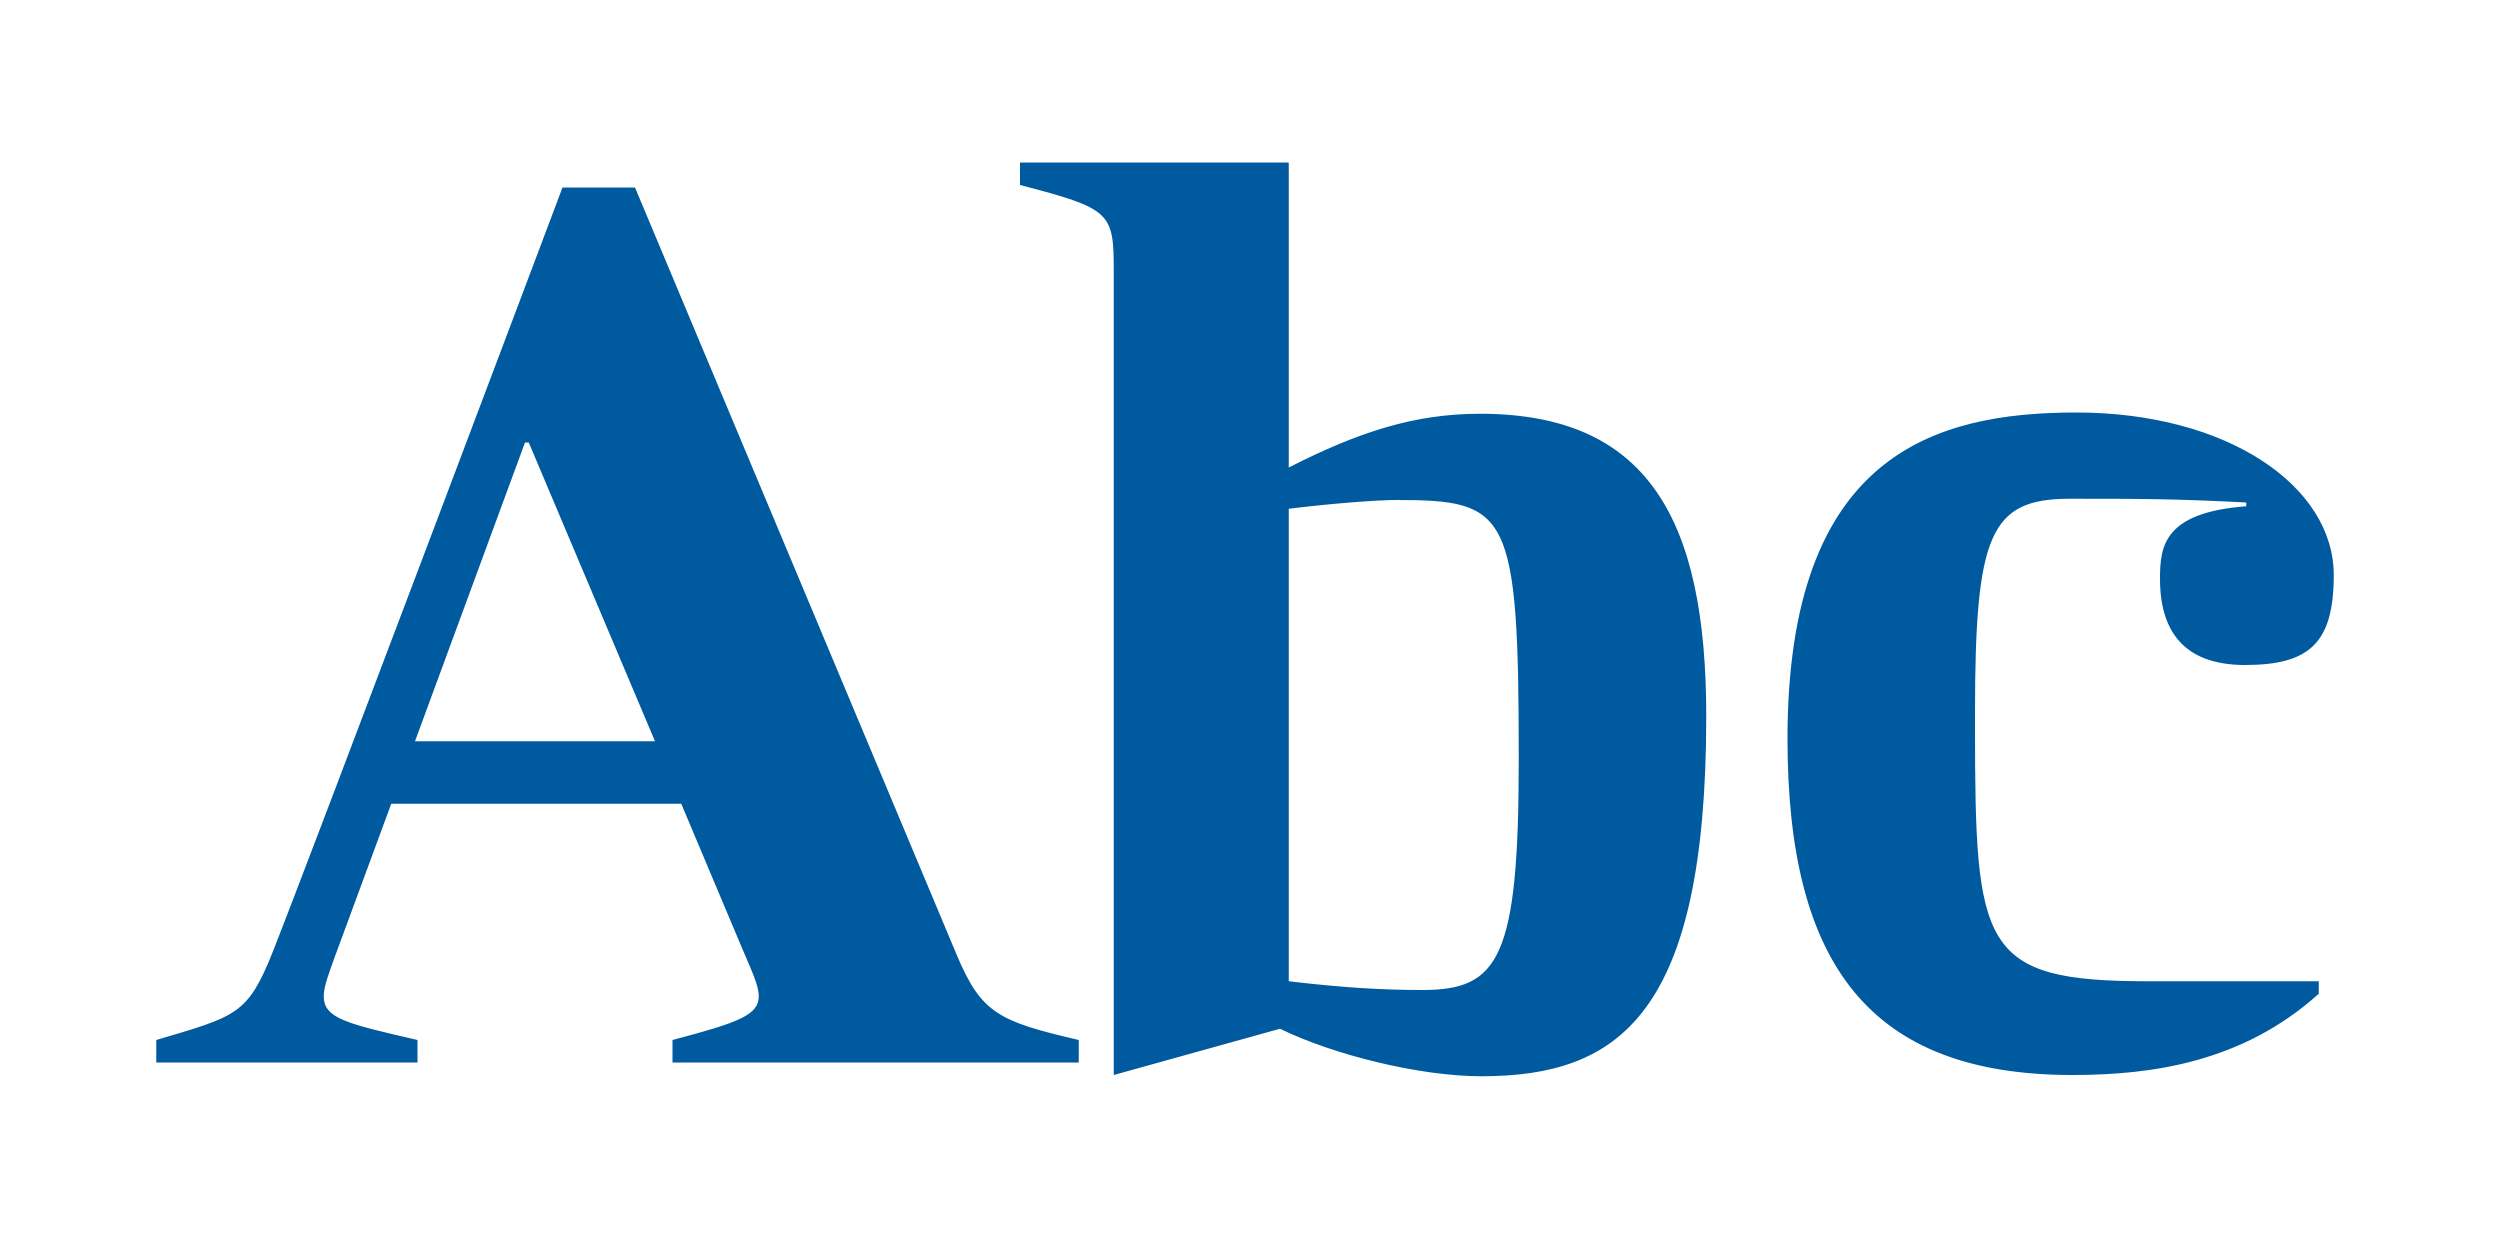 <?xml version="1.0" encoding="UTF-8"?>
<svg width="240px" height="120px" viewBox="0 0 240 120" version="1.1" xmlns="http://www.w3.org/2000/svg" xmlns:xlink="http://www.w3.org/1999/xlink">
    <!-- Generator: Sketch 64 (93537) - https://sketch.com -->
    <title>component/typo</title>
    <desc>Created with Sketch.</desc>
    <g id="component/typo" stroke="none" stroke-width="1" fill="none" fill-rule="evenodd">
        <path d="M40.08,102 L40.08,99.84 C33.36,98.28 31.08,97.8 31.08,95.64 C31.08,94.68 31.56,93.48 32.16,91.8 L37.56,77.16 L65.4,77.16 L71.16,90.84 C72.12,93.12 72.84,94.56 72.84,95.64 C72.84,97.44 70.92,98.16 64.56,99.84 L64.56,102 L103.56,102 L103.56,99.84 C95.88,98.04 94.2,97.32 91.8,91.56 L60.96,18 L54,18 C54,18 29.64,82.68 26.16,91.44 C23.76,97.44 22.68,97.56 15,99.84 L15,102 L40.08,102 Z M62.88,71.16 L39.84,71.16 L50.4,42.48 L50.76,42.48 L62.88,71.16 Z M142.2,103.32 C155.4,103.32 163.8,97.44 163.8,68.76 C163.8,49.8 158.16,39.72 142.08,39.72 C135.72,39.72 130.32,41.52 123.72,44.88 L123.72,15.6 L97.92,15.6 L97.92,17.76 C106.68,20.04 106.92,20.4 106.92,26.04 L106.92,103.2 L122.88,98.76 C128.04,101.28 136.32,103.32 142.2,103.32 Z M136.56,95.04 C132.6,95.04 128.76,94.8 123.72,94.2 L123.72,48.84 C127.56,48.36 132.12,48 134.04,48 C144.84,48 145.8,49.08 145.8,72.96 C145.8,92.04 143.88,95.04 136.56,95.04 Z M198.96,103.2 C206.52,103.2 215.28,102 222.6,95.4 L222.6,94.2 L206.16,94.2 C190.166,94.2 189.616,90.973 189.6,69.837 L189.6,68.52 C189.6,51.24 191.04,47.88 198.72,47.88 C205.44,47.88 208.8,47.88 215.64,48.24 L215.64,48.6 C207.72,49.2 207.36,52.44 207.36,55.56 C207.36,61.2 210.24,63.84 215.52,63.84 C221.76,63.84 224.04,61.68 224.04,55.2 C224.04,46.68 213.84,39.6 199.32,39.6 C185.64,39.6 171.6,43.68 171.6,70.92 C171.6,92.64 179.52,103.2 198.96,103.2 Z" id="Abc" fill="#005AA0" fill-rule="nonzero"></path>
    </g>
</svg>